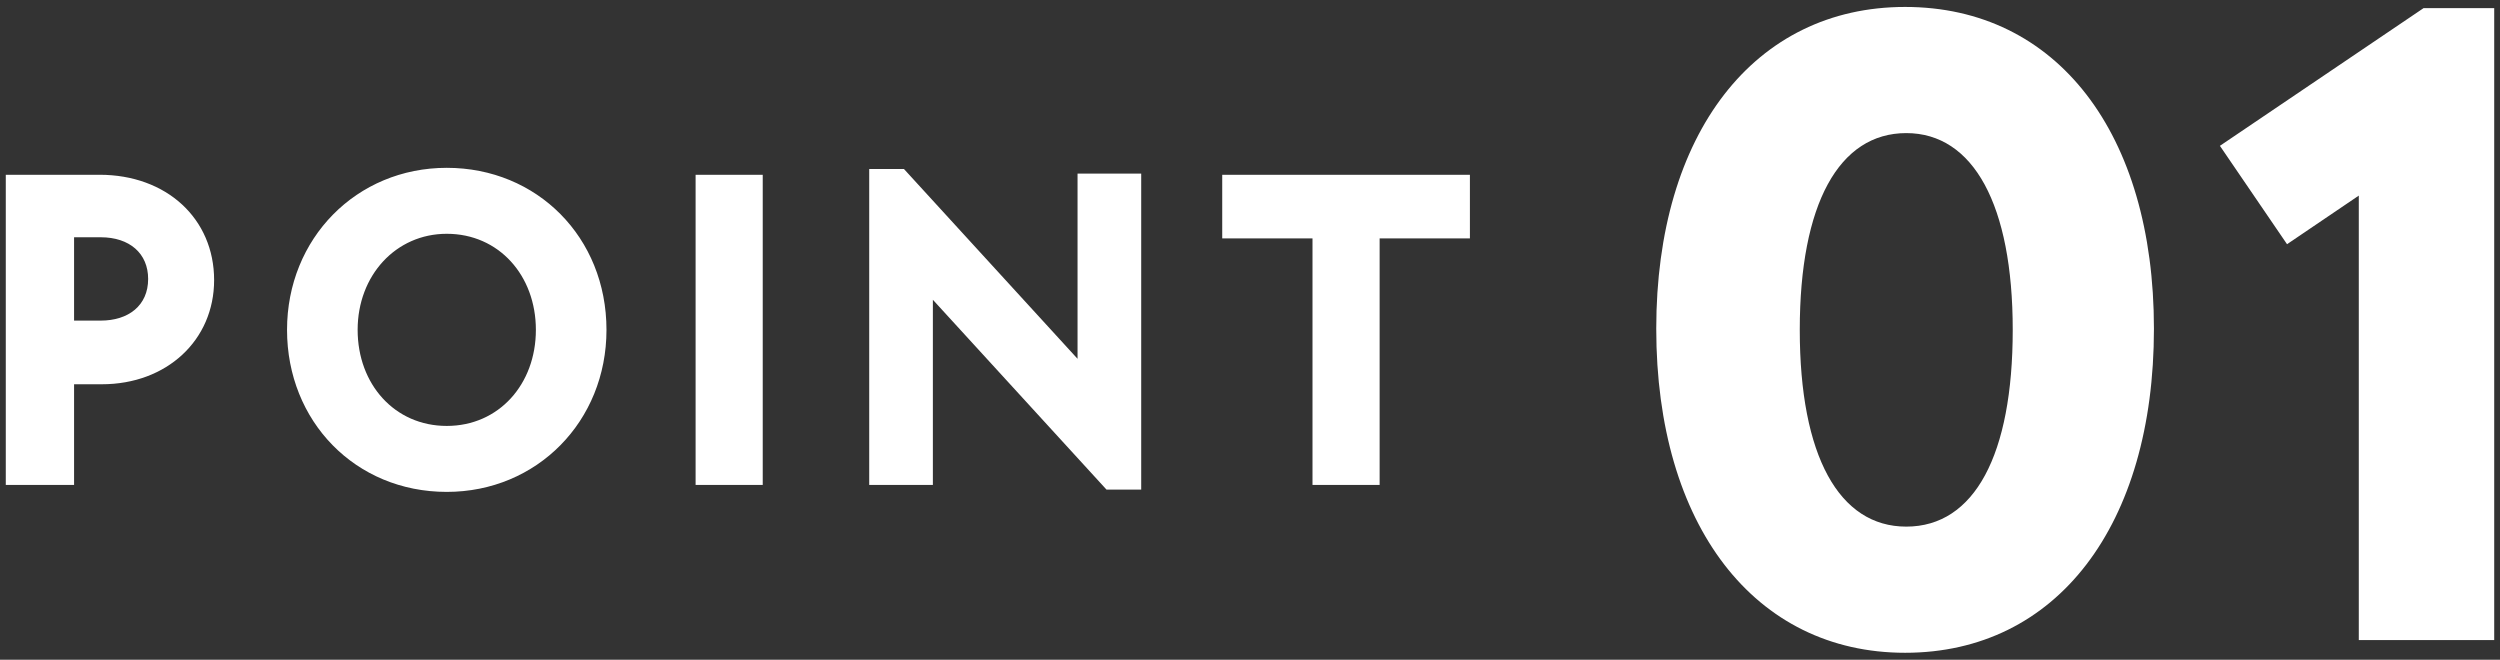 <svg version="1.1" id="レイヤー_1" xmlns="http://www.w3.org/2000/svg" x="0" y="0" width="216" height="57" xml:space="preserve"><rect width="100%" height="100%" fill="#333333" stroke="none"/><style>.st0{fill:#fff}</style><path class="st0" d="M776.1 93.2h8.1c5.8 0 9.9 3.8 9.9 9.1 0 5.2-4.1 9-9.7 9h-2.5v8.7h-5.8V93.2zm8.1 12.6c2.4 0 4.1-1.3 4.1-3.6 0-2.2-1.6-3.6-4.1-3.6h-2.3v7.2h2.3zM800.3 106.6c0-7.9 6-14 13.8-14 7.8 0 13.8 6 13.8 14 0 7.9-6 14-13.8 14-7.8-.1-13.8-6.1-13.8-14zm21.5 0c0-4.7-3.2-8.3-7.7-8.3-4.4 0-7.7 3.6-7.7 8.3 0 4.7 3.2 8.3 7.7 8.3s7.7-3.6 7.7-8.3zM835.6 93.2h5.8V120h-5.8V93.2zM856.2 104v16h-5.5V92.7h3l15 16.4v-16h5.5v27.3h-3l-15-16.4zM889 98.7h-7.8v-5.5h21.4v5.5h-7.8V120H889V98.7zM918.7 106.5c0-16.9 8.5-27.8 21.5-27.8 13.1 0 21.5 10.9 21.5 27.8 0 17-8.4 28-21.5 28-13 0-21.5-11-21.5-28zm30.7.1c0-10.8-3.4-17-9.2-17-5.8 0-9.2 6.1-9.2 17s3.4 17 9.2 17c5.9-.1 9.2-6.2 9.2-17zM990.9 125.4h-24.4v-6.6l28.6-39.9h6.7v36.6h6.1v10h-6.1v8h-11v-8.1zm0-10V99.8l-11.1 15.6h11.1z"/><g><path class="st0" d="M376.1 562.7h8.1c5.8 0 9.9 3.8 9.9 9.1 0 5.2-4.1 9-9.7 9h-2.5v8.7h-5.8v-26.8zm8.1 12.6c2.4 0 4.1-1.3 4.1-3.6 0-2.2-1.6-3.6-4.1-3.6h-2.3v7.2h2.3zM400.3 576.1c0-7.9 6-14 13.8-14 7.8 0 13.8 6 13.8 14 0 7.9-6 14-13.8 14-7.8-.1-13.8-6.1-13.8-14zm21.5 0c0-4.7-3.2-8.3-7.7-8.3-4.4 0-7.7 3.6-7.7 8.3 0 4.7 3.2 8.3 7.7 8.3s7.7-3.6 7.7-8.3zM435.6 562.7h5.8v26.8h-5.8v-26.8zM456.2 573.5v16h-5.5v-27.3h3l15 16.4v-16h5.5V590h-3l-15-16.5zM489 568.2h-7.8v-5.5h21.4v5.5h-7.8v21.3H489v-21.3z"/><g><path class="st0" d="M518.7 576c0-16.9 8.5-27.8 21.5-27.8 13.1 0 21.5 10.9 21.5 27.8 0 17-8.4 28-21.5 28-13 0-21.5-11-21.5-28zm30.7.1c0-10.8-3.4-17-9.2-17s-9.2 6.1-9.2 17 3.4 17 9.2 17c5.9-.1 9.2-6.2 9.2-17zM565.3 593.2l8.8-6.2c2.2 4.4 5.4 6.6 9.6 6.6 5.2 0 8.6-3.4 8.6-8.2 0-5-3.6-8.2-8.9-8.2-2.6 0-4.6.6-7 2.1l-5.8-3.3 3.5-26.8H602v10h-19.4l-1.1 8.2c1.4-.3 2.9-.5 4.5-.5 10.2 0 18.1 7.7 18.1 18.2 0 11-8.4 18.9-20 18.9-8.4 0-15.3-4-18.8-10.8z"/></g></g><g><path class="st0" d="M777.1 979.2h8.1c5.8 0 9.9 3.8 9.9 9.1 0 5.2-4.1 9-9.7 9h-2.5v8.7h-5.8v-26.8zm8.1 12.6c2.4 0 4.1-1.3 4.1-3.6 0-2.2-1.6-3.6-4.1-3.6h-2.3v7.2h2.3zM801.3 992.6c0-7.9 6-14 13.8-14 7.8 0 13.8 6 13.8 14 0 7.9-6 14-13.8 14-7.8 0-13.8-6.1-13.8-14zm21.5 0c0-4.7-3.2-8.3-7.7-8.3-4.4 0-7.7 3.6-7.7 8.3 0 4.7 3.2 8.3 7.7 8.3s7.7-3.6 7.7-8.3zM836.6 979.2h5.8v26.8h-5.8v-26.8zM857.2 990v16h-5.5v-27.3h3l15 16.4v-16h5.5v27.3h-3l-15-16.4zM890 984.7h-7.8v-5.5h21.4v5.5h-7.8v21.3H890v-21.3z"/><g><path class="st0" d="M919.7 992.5c0-16.9 8.5-27.8 21.5-27.8 13.1 0 21.5 10.9 21.5 27.8 0 17-8.4 28-21.5 28-13 0-21.5-11-21.5-28zm30.7.1c0-10.8-3.4-17-9.2-17-5.8 0-9.2 6.1-9.2 17s3.4 17 9.2 17c5.9-.1 9.2-6.2 9.2-17zM970.3 1000.2c0-13.4 10.2-27.4 26.7-36.6l6.2 8.1c-7.4 4.5-12.9 9-16.9 13.9 1.8-1 3.8-1.5 6.4-1.5 10.2 0 18.3 7.9 18.3 18 0 10.5-8.8 18.4-20.5 18.4-11.9 0-20.2-8.2-20.2-20.3zm29.1 2c0-4.4-3.7-7.8-8.7-7.8-5 0-8.6 3.4-8.6 7.8 0 4.6 3.6 8 8.6 8s8.7-3.4 8.7-8z"/></g></g><g><path class="st0" d="M377.4-358.8h8.1c5.8 0 9.9 3.8 9.9 9.1 0 5.2-4.1 9-9.7 9h-2.5v8.7h-5.8v-26.8zm8.1 12.6c2.4 0 4.1-1.3 4.1-3.6 0-2.2-1.6-3.6-4.1-3.6h-2.3v7.2h2.3zM401.6-345.4c0-7.9 6-14 13.8-14 7.8 0 13.8 6 13.8 14 0 7.9-6 14-13.8 14-7.8 0-13.8-6.1-13.8-14zm21.5 0c0-4.7-3.2-8.3-7.7-8.3-4.4 0-7.7 3.6-7.7 8.3s3.2 8.3 7.7 8.3 7.7-3.6 7.7-8.3zM436.9-358.8h5.8v26.8h-5.8v-26.8zM457.4-348v16h-5.5v-27.3h3l15 16.4v-16h5.5v27.3h-3l-15-16.4zM490.2-353.3h-7.8v-5.5h21.4v5.5H496v21.3h-5.8v-21.3z"/><g><path class="st0" d="M520-345.5c0-16.9 8.5-27.8 21.5-27.8 13.1 0 21.5 10.9 21.5 27.8 0 17-8.4 28-21.5 28s-21.5-11-21.5-28zm30.7.1c0-10.8-3.4-17-9.2-17s-9.2 6.1-9.2 17 3.4 17 9.2 17c5.9-.1 9.2-6.2 9.2-17zM567.4-328.3l8.8-6.2c2.2 4.4 5.4 6.5 9.6 6.5 5 0 8.4-3 8.4-7.2 0-4.8-4.2-7.4-10.2-7.4h-6.6v-6.2l11.5-13.4h-17.8v-10h33.3v6L592-351.5c8.3 2 13.8 8.2 13.8 16.4 0 10.2-8.2 17.6-19.7 17.6-8.3 0-15.3-4-18.7-10.8z"/></g></g><g><path class="st0" d="M776.1-808.8h8.1c5.8 0 9.9 3.8 9.9 9.1 0 5.2-4.1 9-9.7 9h-2.5v8.7h-5.8v-26.8zm8.1 12.6c2.4 0 4.1-1.3 4.1-3.6 0-2.2-1.6-3.6-4.1-3.6h-2.3v7.2h2.3zM800.3-795.4c0-7.9 6-14 13.8-14 7.8 0 13.8 6 13.8 14 0 7.9-6 14-13.8 14-7.8 0-13.8-6.1-13.8-14zm21.5 0c0-4.7-3.2-8.3-7.7-8.3-4.4 0-7.7 3.6-7.7 8.3s3.2 8.3 7.7 8.3 7.7-3.6 7.7-8.3zM835.6-808.8h5.8v26.8h-5.8v-26.8zM856.2-798v16h-5.5v-27.3h3l15 16.4v-16h5.5v27.3h-3l-15-16.4zM889-803.3h-7.8v-5.5h21.4v5.5h-7.8v21.3H889v-21.3z"/><g><path class="st0" d="M918.7-795.5c0-16.9 8.5-27.8 21.5-27.8 13.1 0 21.5 10.9 21.5 27.8 0 17-8.4 28-21.5 28-13 0-21.5-11-21.5-28zm30.7.1c0-10.8-3.4-17-9.2-17-5.8 0-9.2 6.1-9.2 17s3.4 17 9.2 17c5.9-.1 9.2-6.2 9.2-17zM969.9-776.9c0-8.7 5.1-14.1 14.6-19.3 8-4.4 10.9-7.2 10.9-10.8 0-3.5-2.8-5.8-7-5.8-4.6 0-7.6 2.7-9 8.1l-10.4-2.9c2.6-10.1 9.6-15.7 19.5-15.7 10.9 0 18.6 6.6 18.6 16.2 0 7.1-4.4 12.6-15.1 18.6-6.5 3.8-10.2 6.3-10.2 9h25.4v11h-37.1v-8.4z"/></g></g><g><path class="st0" d="M.5 15.1h8.1c5.8 0 9.9 3.8 9.9 9.1 0 5.2-4.1 9-9.7 9H6.4v8.7H.5V15.1zm8.2 12.6c2.4 0 4.1-1.3 4.1-3.6 0-2.2-1.6-3.6-4.1-3.6H6.4v7.2h2.3zM24.8 28.5c0-7.9 6-14 13.8-14 7.8 0 13.8 6 13.8 14 0 7.9-6 14-13.8 14-7.9 0-13.8-6.1-13.8-14zm21.5 0c0-4.7-3.2-8.3-7.7-8.3-4.4 0-7.7 3.6-7.7 8.3s3.2 8.3 7.7 8.3 7.7-3.6 7.7-8.3zM60.1 15.1h5.8v26.8h-5.8V15.1zM80.6 25.9v16h-5.5V14.6h3l15 16.4V15h5.5v27.3h-3l-15-16.4zM113.4 20.6h-7.8v-5.5H127v5.5h-7.8v21.3h-5.8V20.6z"/><g><path class="st0" d="M143.1 28.4c0-16.9 8.5-27.8 21.5-27.8 13.1 0 21.5 10.9 21.5 27.8 0 17-8.4 28-21.5 28-13 0-21.5-11-21.5-28zm30.8.1c0-10.8-3.4-17-9.2-17s-9.2 6.1-9.2 17 3.4 17 9.2 17c5.9 0 9.2-6.2 9.2-17zM203.8 16.9l-6.2 4.2-5.8-8.5L209.4.7h6.1v54.6h-11.7V16.9z"/></g></g></svg>